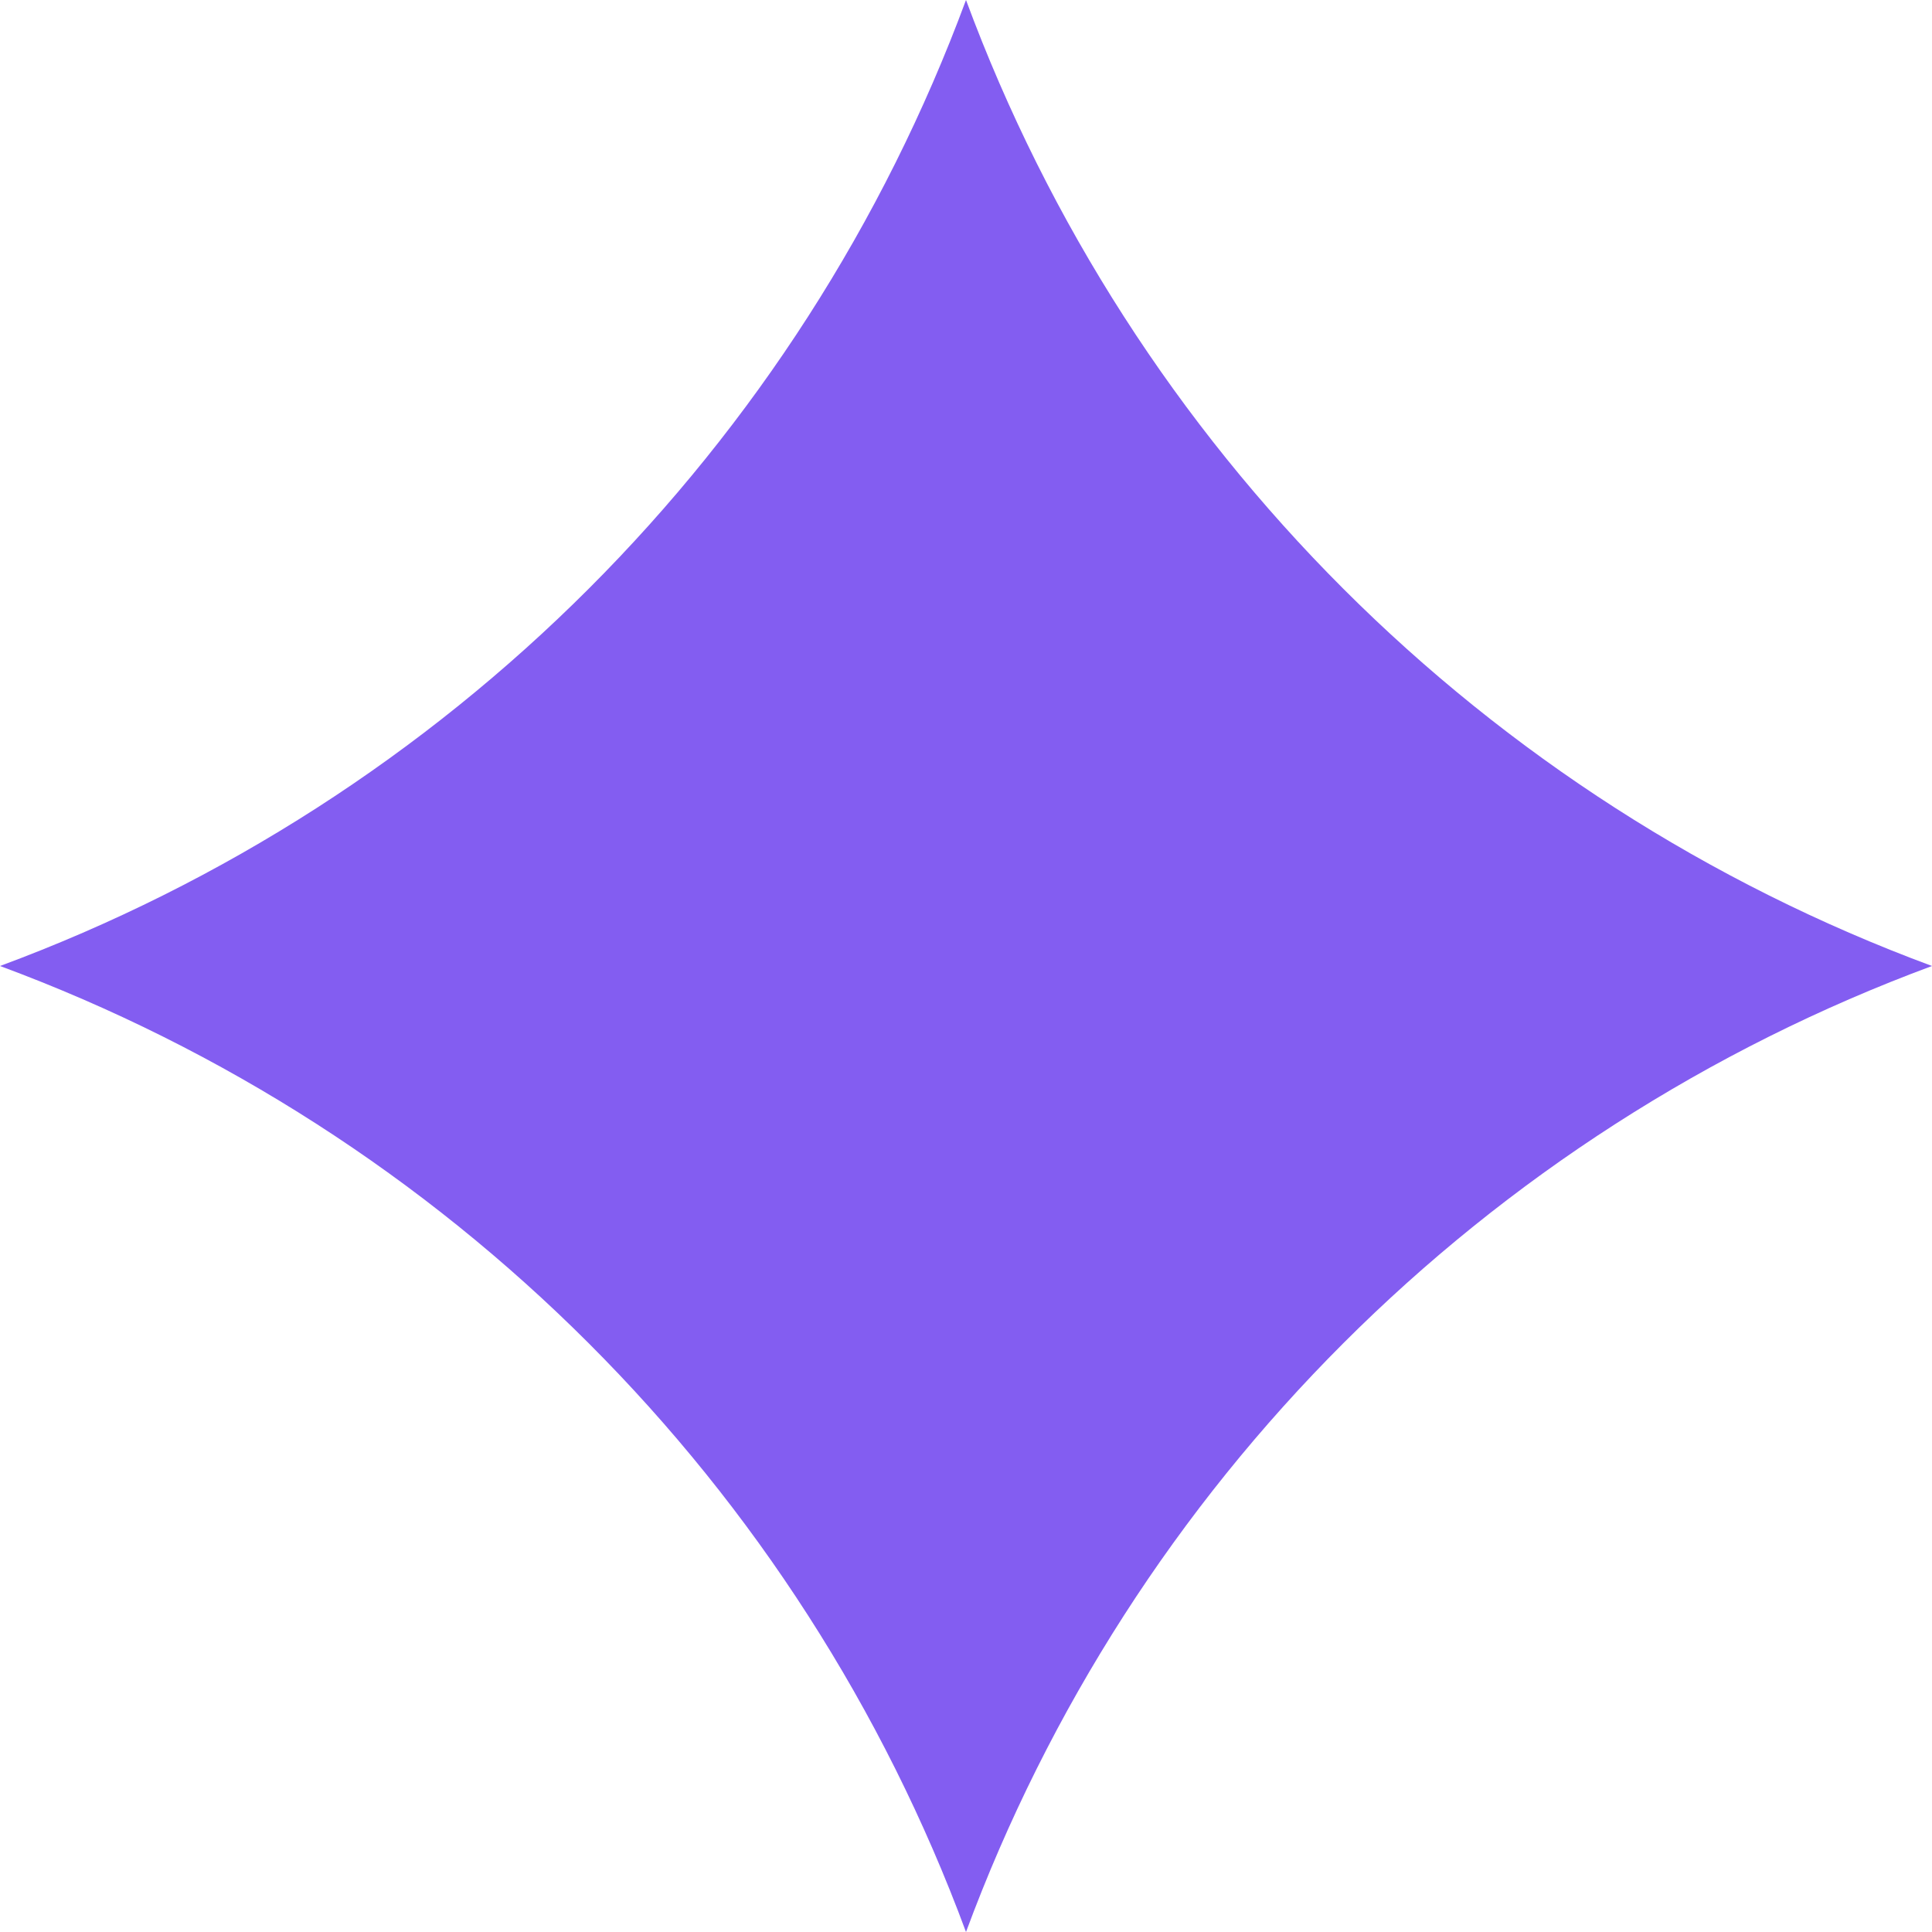 <svg xmlns="http://www.w3.org/2000/svg" width="28" height="28" viewBox="0 0 28 28" fill="none">
  <path d="M14 0C16.4 6.486 21.514 11.6 28 14C21.514 16.4 16.4 21.514 14 28C11.6 21.514 6.486 16.4 0 14C6.486 11.6 11.6 6.486 14 0Z" fill="#835DF1"/>
</svg>